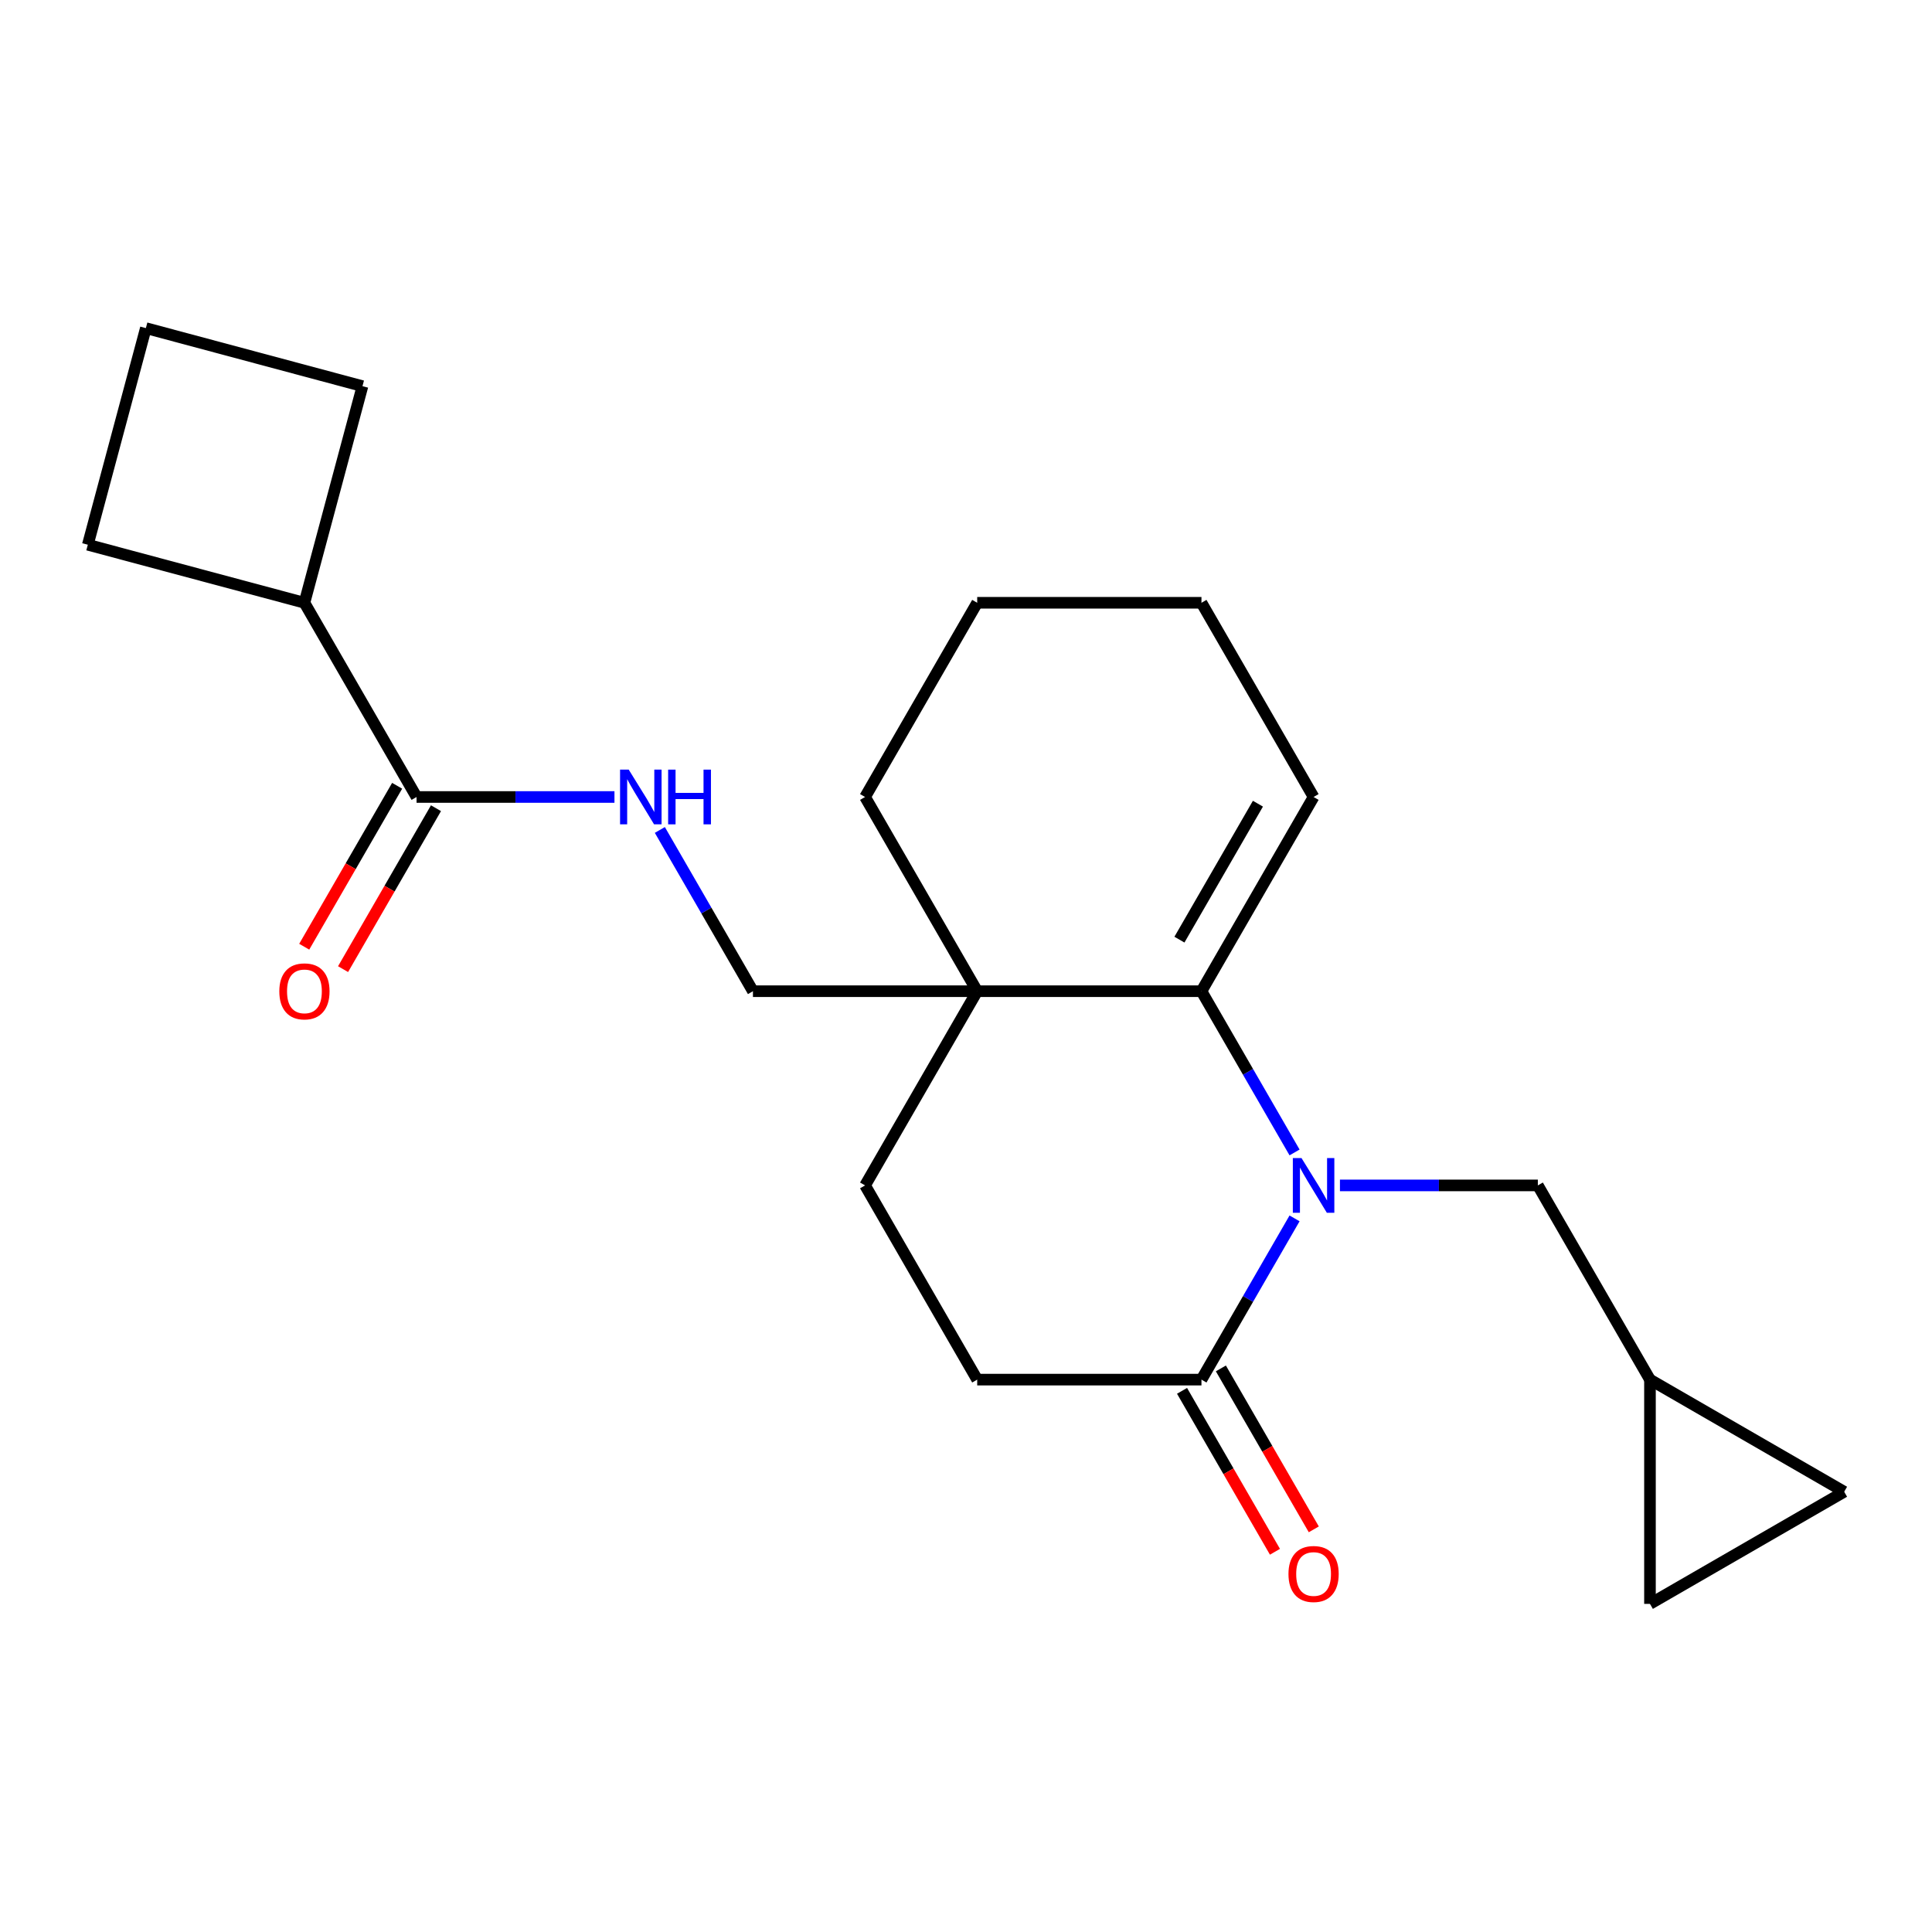 <?xml version='1.0' encoding='iso-8859-1'?>
<svg version='1.1' baseProfile='full'
              xmlns='http://www.w3.org/2000/svg'
                      xmlns:rdkit='http://www.rdkit.org/xml'
                      xmlns:xlink='http://www.w3.org/1999/xlink'
                  xml:space='preserve'
width='1000px' height='1000px' viewBox='0 0 1000 1000'>
<!-- END OF HEADER -->
<rect style='opacity:1.0;fill:#FFFFFF;stroke:none' width='1000' height='1000' x='0' y='0'> </rect>
<path class='bond-0' d='M 670.059,596.505 L 645.966,554.774' style='fill:none;fill-rule:evenodd;stroke:#0000FF;stroke-width:6px;stroke-linecap:butt;stroke-linejoin:miter;stroke-opacity:1' />
<path class='bond-0' d='M 645.966,554.774 L 621.873,513.044' style='fill:none;fill-rule:evenodd;stroke:#000000;stroke-width:6px;stroke-linecap:butt;stroke-linejoin:miter;stroke-opacity:1' />
<path class='bond-1' d='M 670.059,630.629 L 645.966,672.36' style='fill:none;fill-rule:evenodd;stroke:#0000FF;stroke-width:6px;stroke-linecap:butt;stroke-linejoin:miter;stroke-opacity:1' />
<path class='bond-1' d='M 645.966,672.36 L 621.873,714.091' style='fill:none;fill-rule:evenodd;stroke:#000000;stroke-width:6px;stroke-linecap:butt;stroke-linejoin:miter;stroke-opacity:1' />
<path class='bond-2' d='M 693.552,613.567 L 744.768,613.567' style='fill:none;fill-rule:evenodd;stroke:#0000FF;stroke-width:6px;stroke-linecap:butt;stroke-linejoin:miter;stroke-opacity:1' />
<path class='bond-2' d='M 744.768,613.567 L 795.985,613.567' style='fill:none;fill-rule:evenodd;stroke:#000000;stroke-width:6px;stroke-linecap:butt;stroke-linejoin:miter;stroke-opacity:1' />
<path class='bond-3' d='M 621.873,513.044 L 505.798,513.044' style='fill:none;fill-rule:evenodd;stroke:#000000;stroke-width:6px;stroke-linecap:butt;stroke-linejoin:miter;stroke-opacity:1' />
<path class='bond-4' d='M 621.873,513.044 L 679.91,412.52' style='fill:none;fill-rule:evenodd;stroke:#000000;stroke-width:6px;stroke-linecap:butt;stroke-linejoin:miter;stroke-opacity:1' />
<path class='bond-4' d='M 610.473,486.358 L 651.1,415.991' style='fill:none;fill-rule:evenodd;stroke:#000000;stroke-width:6px;stroke-linecap:butt;stroke-linejoin:miter;stroke-opacity:1' />
<path class='bond-5' d='M 505.798,513.044 L 389.723,513.044' style='fill:none;fill-rule:evenodd;stroke:#000000;stroke-width:6px;stroke-linecap:butt;stroke-linejoin:miter;stroke-opacity:1' />
<path class='bond-6' d='M 505.798,513.044 L 447.761,412.52' style='fill:none;fill-rule:evenodd;stroke:#000000;stroke-width:6px;stroke-linecap:butt;stroke-linejoin:miter;stroke-opacity:1' />
<path class='bond-7' d='M 505.798,513.044 L 447.761,613.567' style='fill:none;fill-rule:evenodd;stroke:#000000;stroke-width:6px;stroke-linecap:butt;stroke-linejoin:miter;stroke-opacity:1' />
<path class='bond-8' d='M 621.873,714.091 L 505.798,714.091' style='fill:none;fill-rule:evenodd;stroke:#000000;stroke-width:6px;stroke-linecap:butt;stroke-linejoin:miter;stroke-opacity:1' />
<path class='bond-9' d='M 611.82,719.894 L 635.867,761.545' style='fill:none;fill-rule:evenodd;stroke:#000000;stroke-width:6px;stroke-linecap:butt;stroke-linejoin:miter;stroke-opacity:1' />
<path class='bond-9' d='M 635.867,761.545 L 659.915,803.196' style='fill:none;fill-rule:evenodd;stroke:#FF0000;stroke-width:6px;stroke-linecap:butt;stroke-linejoin:miter;stroke-opacity:1' />
<path class='bond-9' d='M 631.925,708.287 L 655.972,749.938' style='fill:none;fill-rule:evenodd;stroke:#000000;stroke-width:6px;stroke-linecap:butt;stroke-linejoin:miter;stroke-opacity:1' />
<path class='bond-9' d='M 655.972,749.938 L 680.019,791.589' style='fill:none;fill-rule:evenodd;stroke:#FF0000;stroke-width:6px;stroke-linecap:butt;stroke-linejoin:miter;stroke-opacity:1' />
<path class='bond-10' d='M 215.611,412.52 L 266.828,412.52' style='fill:none;fill-rule:evenodd;stroke:#000000;stroke-width:6px;stroke-linecap:butt;stroke-linejoin:miter;stroke-opacity:1' />
<path class='bond-10' d='M 266.828,412.52 L 318.044,412.52' style='fill:none;fill-rule:evenodd;stroke:#0000FF;stroke-width:6px;stroke-linecap:butt;stroke-linejoin:miter;stroke-opacity:1' />
<path class='bond-11' d='M 205.559,406.716 L 181.512,448.367' style='fill:none;fill-rule:evenodd;stroke:#000000;stroke-width:6px;stroke-linecap:butt;stroke-linejoin:miter;stroke-opacity:1' />
<path class='bond-11' d='M 181.512,448.367 L 157.465,490.018' style='fill:none;fill-rule:evenodd;stroke:#FF0000;stroke-width:6px;stroke-linecap:butt;stroke-linejoin:miter;stroke-opacity:1' />
<path class='bond-11' d='M 225.664,418.324 L 201.617,459.975' style='fill:none;fill-rule:evenodd;stroke:#000000;stroke-width:6px;stroke-linecap:butt;stroke-linejoin:miter;stroke-opacity:1' />
<path class='bond-11' d='M 201.617,459.975 L 177.569,501.625' style='fill:none;fill-rule:evenodd;stroke:#FF0000;stroke-width:6px;stroke-linecap:butt;stroke-linejoin:miter;stroke-opacity:1' />
<path class='bond-12' d='M 215.611,412.52 L 157.574,311.996' style='fill:none;fill-rule:evenodd;stroke:#000000;stroke-width:6px;stroke-linecap:butt;stroke-linejoin:miter;stroke-opacity:1' />
<path class='bond-13' d='M 795.985,613.567 L 854.022,714.091' style='fill:none;fill-rule:evenodd;stroke:#000000;stroke-width:6px;stroke-linecap:butt;stroke-linejoin:miter;stroke-opacity:1' />
<path class='bond-14' d='M 341.537,429.582 L 365.63,471.313' style='fill:none;fill-rule:evenodd;stroke:#0000FF;stroke-width:6px;stroke-linecap:butt;stroke-linejoin:miter;stroke-opacity:1' />
<path class='bond-14' d='M 365.63,471.313 L 389.723,513.044' style='fill:none;fill-rule:evenodd;stroke:#000000;stroke-width:6px;stroke-linecap:butt;stroke-linejoin:miter;stroke-opacity:1' />
<path class='bond-15' d='M 854.022,714.091 L 954.545,772.128' style='fill:none;fill-rule:evenodd;stroke:#000000;stroke-width:6px;stroke-linecap:butt;stroke-linejoin:miter;stroke-opacity:1' />
<path class='bond-16' d='M 854.022,714.091 L 854.022,830.165' style='fill:none;fill-rule:evenodd;stroke:#000000;stroke-width:6px;stroke-linecap:butt;stroke-linejoin:miter;stroke-opacity:1' />
<path class='bond-17' d='M 954.545,772.128 L 854.022,830.165' style='fill:none;fill-rule:evenodd;stroke:#000000;stroke-width:6px;stroke-linecap:butt;stroke-linejoin:miter;stroke-opacity:1' />
<path class='bond-18' d='M 447.761,613.567 L 505.798,714.091' style='fill:none;fill-rule:evenodd;stroke:#000000;stroke-width:6px;stroke-linecap:butt;stroke-linejoin:miter;stroke-opacity:1' />
<path class='bond-19' d='M 679.91,412.52 L 621.873,311.996' style='fill:none;fill-rule:evenodd;stroke:#000000;stroke-width:6px;stroke-linecap:butt;stroke-linejoin:miter;stroke-opacity:1' />
<path class='bond-20' d='M 157.574,311.996 L 45.455,281.954' style='fill:none;fill-rule:evenodd;stroke:#000000;stroke-width:6px;stroke-linecap:butt;stroke-linejoin:miter;stroke-opacity:1' />
<path class='bond-21' d='M 157.574,311.996 L 187.616,199.877' style='fill:none;fill-rule:evenodd;stroke:#000000;stroke-width:6px;stroke-linecap:butt;stroke-linejoin:miter;stroke-opacity:1' />
<path class='bond-22' d='M 447.761,412.52 L 505.798,311.996' style='fill:none;fill-rule:evenodd;stroke:#000000;stroke-width:6px;stroke-linecap:butt;stroke-linejoin:miter;stroke-opacity:1' />
<path class='bond-23' d='M 75.497,169.835 L 187.616,199.877' style='fill:none;fill-rule:evenodd;stroke:#000000;stroke-width:6px;stroke-linecap:butt;stroke-linejoin:miter;stroke-opacity:1' />
<path class='bond-24' d='M 75.497,169.835 L 45.455,281.954' style='fill:none;fill-rule:evenodd;stroke:#000000;stroke-width:6px;stroke-linecap:butt;stroke-linejoin:miter;stroke-opacity:1' />
<path class='bond-25' d='M 621.873,311.996 L 505.798,311.996' style='fill:none;fill-rule:evenodd;stroke:#000000;stroke-width:6px;stroke-linecap:butt;stroke-linejoin:miter;stroke-opacity:1' />
<path  class='atom-0' d='M 673.65 599.407
L 682.93 614.407
Q 683.85 615.887, 685.33 618.567
Q 686.81 621.247, 686.89 621.407
L 686.89 599.407
L 690.65 599.407
L 690.65 627.727
L 686.77 627.727
L 676.81 611.327
Q 675.65 609.407, 674.41 607.207
Q 673.21 605.007, 672.85 604.327
L 672.85 627.727
L 669.17 627.727
L 669.17 599.407
L 673.65 599.407
' fill='#0000FF'/>
<path  class='atom-6' d='M 325.426 398.36
L 334.706 413.36
Q 335.626 414.84, 337.106 417.52
Q 338.586 420.2, 338.666 420.36
L 338.666 398.36
L 342.426 398.36
L 342.426 426.68
L 338.546 426.68
L 328.586 410.28
Q 327.426 408.36, 326.186 406.16
Q 324.986 403.96, 324.626 403.28
L 324.626 426.68
L 320.946 426.68
L 320.946 398.36
L 325.426 398.36
' fill='#0000FF'/>
<path  class='atom-6' d='M 345.826 398.36
L 349.666 398.36
L 349.666 410.4
L 364.146 410.4
L 364.146 398.36
L 367.986 398.36
L 367.986 426.68
L 364.146 426.68
L 364.146 413.6
L 349.666 413.6
L 349.666 426.68
L 345.826 426.68
L 345.826 398.36
' fill='#0000FF'/>
<path  class='atom-14' d='M 666.91 814.694
Q 666.91 807.894, 670.27 804.094
Q 673.63 800.294, 679.91 800.294
Q 686.19 800.294, 689.55 804.094
Q 692.91 807.894, 692.91 814.694
Q 692.91 821.574, 689.51 825.494
Q 686.11 829.374, 679.91 829.374
Q 673.67 829.374, 670.27 825.494
Q 666.91 821.614, 666.91 814.694
M 679.91 826.174
Q 684.23 826.174, 686.55 823.294
Q 688.91 820.374, 688.91 814.694
Q 688.91 809.134, 686.55 806.334
Q 684.23 803.494, 679.91 803.494
Q 675.59 803.494, 673.23 806.294
Q 670.91 809.094, 670.91 814.694
Q 670.91 820.414, 673.23 823.294
Q 675.59 826.174, 679.91 826.174
' fill='#FF0000'/>
<path  class='atom-15' d='M 144.574 513.124
Q 144.574 506.324, 147.934 502.524
Q 151.294 498.724, 157.574 498.724
Q 163.854 498.724, 167.214 502.524
Q 170.574 506.324, 170.574 513.124
Q 170.574 520.004, 167.174 523.924
Q 163.774 527.804, 157.574 527.804
Q 151.334 527.804, 147.934 523.924
Q 144.574 520.044, 144.574 513.124
M 157.574 524.604
Q 161.894 524.604, 164.214 521.724
Q 166.574 518.804, 166.574 513.124
Q 166.574 507.564, 164.214 504.764
Q 161.894 501.924, 157.574 501.924
Q 153.254 501.924, 150.894 504.724
Q 148.574 507.524, 148.574 513.124
Q 148.574 518.844, 150.894 521.724
Q 153.254 524.604, 157.574 524.604
' fill='#FF0000'/>
</svg>
